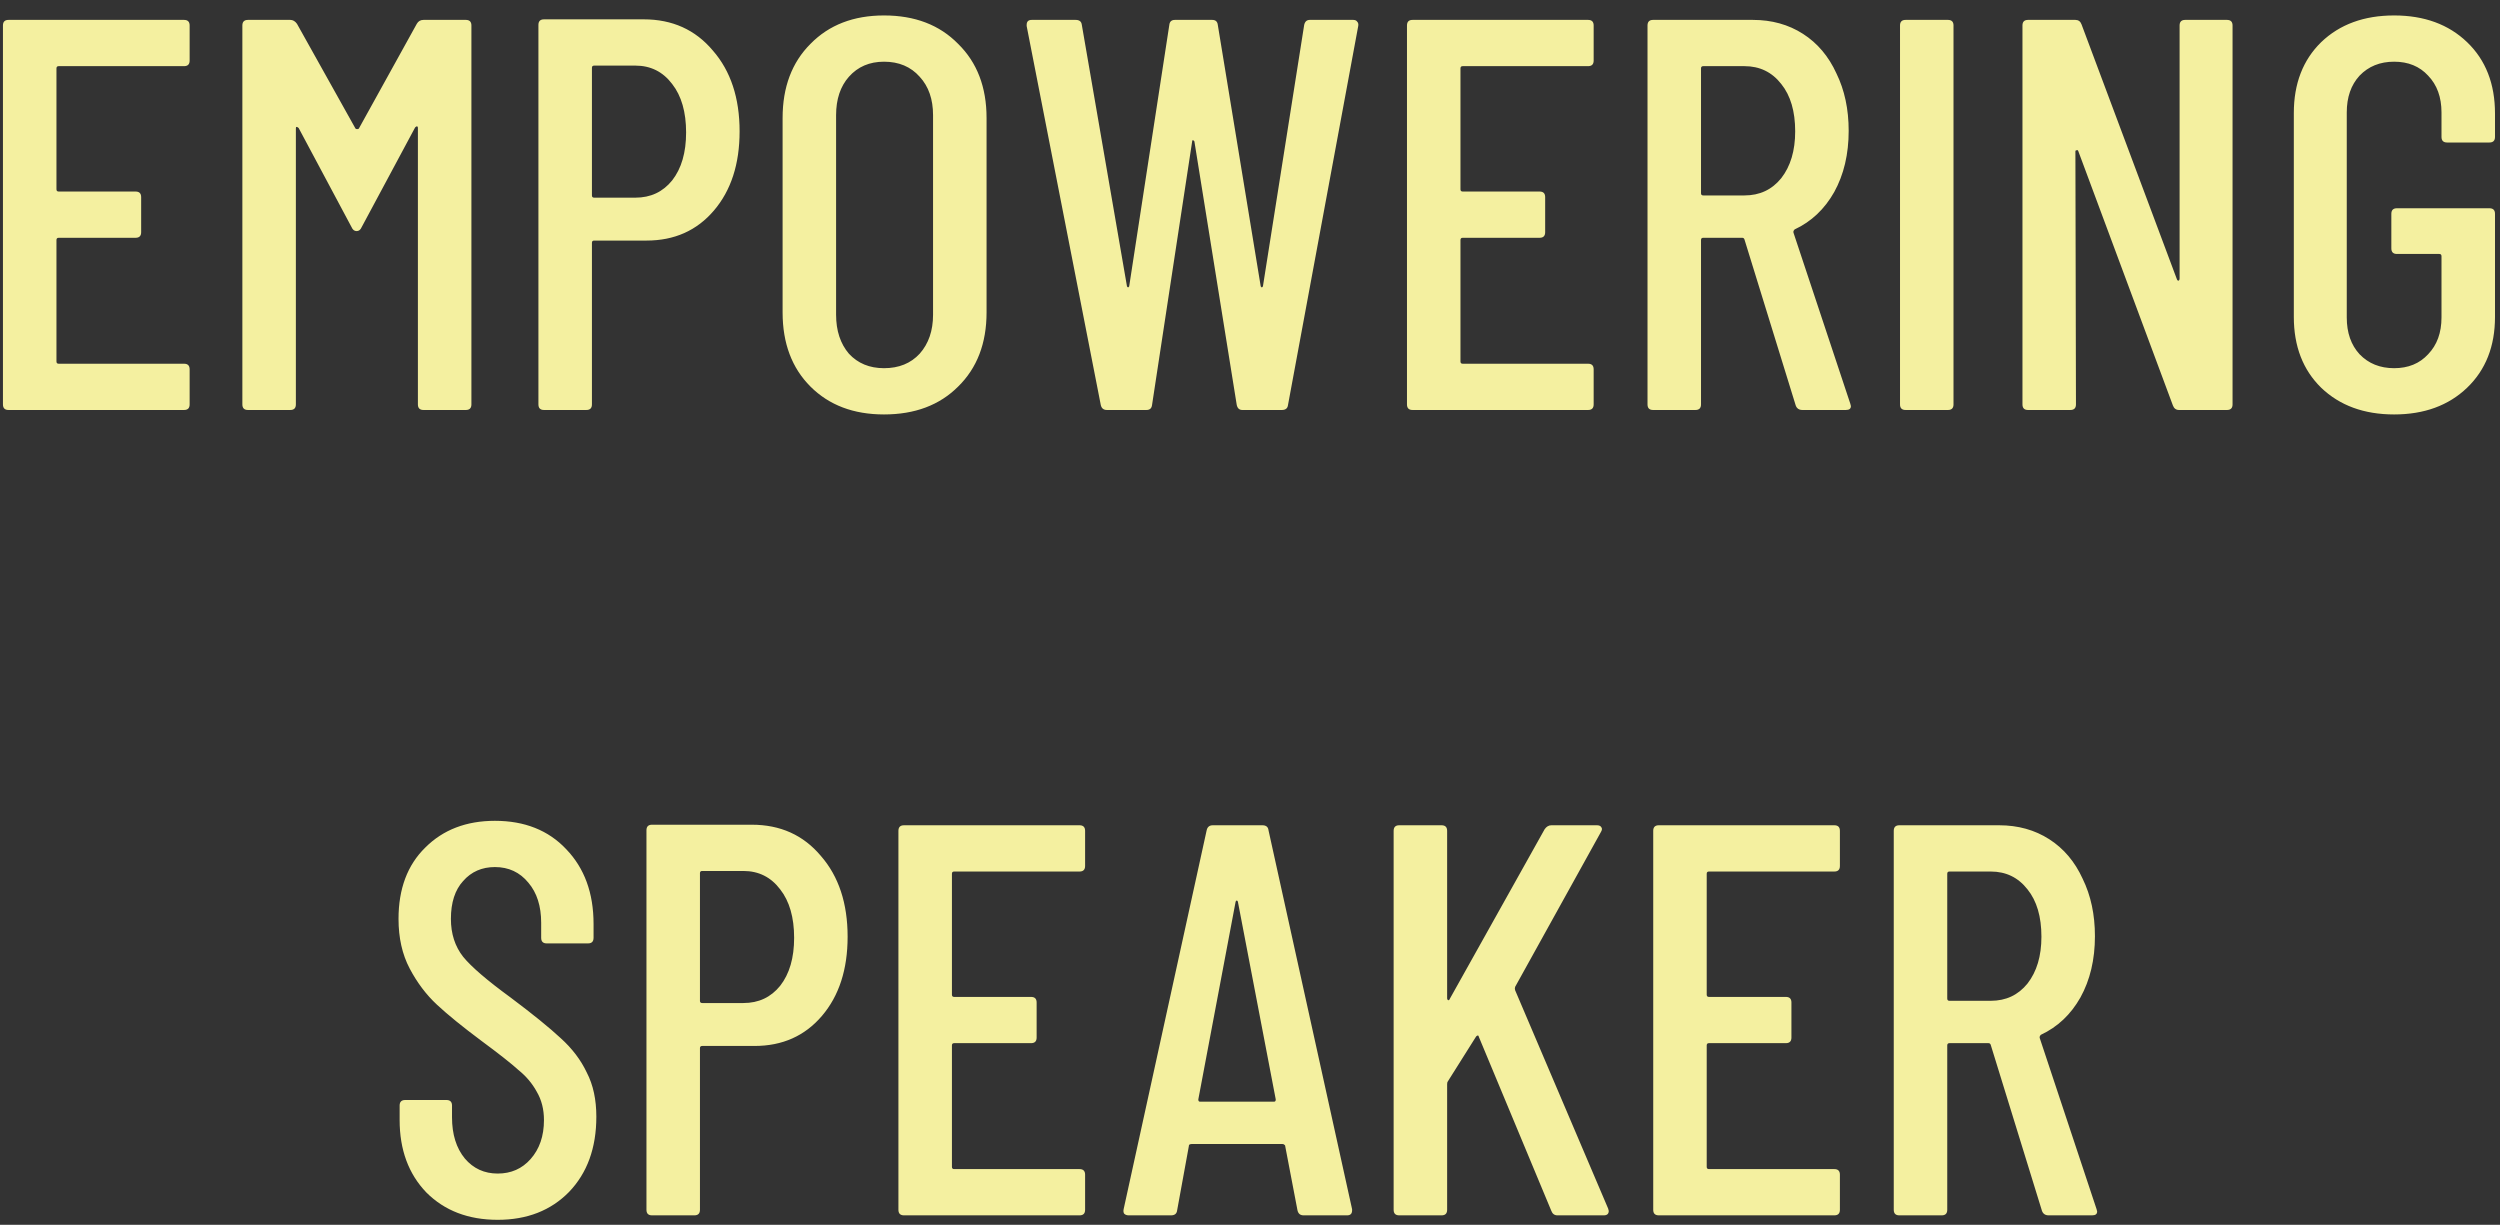 <svg xmlns="http://www.w3.org/2000/svg" fill="none" viewBox="0 0 149 73" height="73" width="149">
<rect x="0" y="0" width="149" height="73" fill="#333333" stroke="none"/>
<path fill="#F4F0A0" d="M11.302 3.611C11.302 3.832 11.192 3.943 10.97 3.943H3.497C3.409 3.943 3.365 3.987 3.365 4.076V11.283C3.365 11.371 3.409 11.416 3.497 11.416H8.081C8.302 11.416 8.413 11.527 8.413 11.748V13.84C8.413 14.062 8.302 14.172 8.081 14.172H3.497C3.409 14.172 3.365 14.217 3.365 14.305V21.546C3.365 21.634 3.409 21.678 3.497 21.678H10.97C11.192 21.678 11.302 21.789 11.302 22.011V24.103C11.302 24.324 11.192 24.435 10.97 24.435H0.508C0.287 24.435 0.176 24.324 0.176 24.103V1.519C0.176 1.297 0.287 1.186 0.508 1.186H10.97C11.192 1.186 11.302 1.297 11.302 1.519V3.611ZM24.841 1.419C24.93 1.264 25.062 1.186 25.24 1.186H27.764C27.985 1.186 28.096 1.297 28.096 1.519V24.103C28.096 24.324 27.985 24.435 27.764 24.435H25.24C25.018 24.435 24.907 24.324 24.907 24.103V7.63C24.907 7.563 24.885 7.53 24.841 7.53C24.819 7.53 24.786 7.552 24.741 7.596L21.553 13.541C21.487 13.696 21.387 13.774 21.254 13.774C21.121 13.774 21.022 13.696 20.955 13.541L17.8 7.63C17.756 7.585 17.711 7.563 17.667 7.563C17.645 7.563 17.634 7.596 17.634 7.663V24.103C17.634 24.324 17.523 24.435 17.302 24.435H14.778C14.556 24.435 14.445 24.324 14.445 24.103V1.519C14.445 1.297 14.556 1.186 14.778 1.186H17.302C17.457 1.186 17.59 1.264 17.7 1.419L21.188 7.663C21.21 7.685 21.243 7.696 21.287 7.696C21.332 7.696 21.365 7.685 21.387 7.663L24.841 1.419ZM38.367 1.153C40.072 1.153 41.445 1.773 42.486 3.013C43.549 4.231 44.08 5.836 44.08 7.829C44.08 9.777 43.571 11.349 42.552 12.545C41.534 13.741 40.194 14.338 38.534 14.338H35.412C35.323 14.338 35.279 14.383 35.279 14.471V24.103C35.279 24.324 35.168 24.435 34.947 24.435H32.422C32.201 24.435 32.09 24.324 32.09 24.103V1.485C32.09 1.264 32.201 1.153 32.422 1.153H38.367ZM37.869 11.781C38.777 11.781 39.508 11.438 40.061 10.752C40.615 10.043 40.892 9.091 40.892 7.895C40.892 6.678 40.615 5.714 40.061 5.006C39.508 4.275 38.777 3.91 37.869 3.91H35.412C35.323 3.91 35.279 3.954 35.279 4.043V11.648C35.279 11.737 35.323 11.781 35.412 11.781H37.869ZM52.688 24.701C50.872 24.701 49.411 24.147 48.304 23.04C47.197 21.933 46.643 20.461 46.643 18.623V7.032C46.643 5.194 47.197 3.722 48.304 2.615C49.411 1.485 50.872 0.921 52.688 0.921C54.526 0.921 55.998 1.485 57.105 2.615C58.234 3.722 58.799 5.194 58.799 7.032V18.623C58.799 20.461 58.234 21.933 57.105 23.04C55.998 24.147 54.526 24.701 52.688 24.701ZM52.688 21.944C53.573 21.944 54.282 21.656 54.813 21.081C55.345 20.483 55.61 19.708 55.61 18.756V6.866C55.61 5.914 55.345 5.15 54.813 4.574C54.282 3.976 53.573 3.677 52.688 3.677C51.824 3.677 51.127 3.976 50.595 4.574C50.086 5.15 49.831 5.914 49.831 6.866V18.756C49.831 19.708 50.086 20.483 50.595 21.081C51.127 21.656 51.824 21.944 52.688 21.944ZM65.971 24.435C65.772 24.435 65.65 24.335 65.606 24.136L61.189 1.552V1.485C61.189 1.286 61.288 1.186 61.488 1.186H64.112C64.333 1.186 64.455 1.286 64.477 1.485L67.167 17.062C67.189 17.106 67.211 17.128 67.234 17.128C67.256 17.128 67.278 17.106 67.3 17.062L69.691 1.485C69.713 1.286 69.824 1.186 70.023 1.186H72.249C72.448 1.186 72.558 1.286 72.581 1.485L75.138 17.062C75.16 17.106 75.182 17.128 75.204 17.128C75.227 17.128 75.249 17.106 75.271 17.062L77.729 1.485C77.773 1.286 77.884 1.186 78.061 1.186H80.651C80.762 1.186 80.84 1.22 80.884 1.286C80.95 1.352 80.972 1.441 80.95 1.552L76.765 24.136C76.743 24.335 76.621 24.435 76.4 24.435H74.042C73.865 24.435 73.754 24.335 73.71 24.136L71.186 8.427C71.164 8.382 71.13 8.36 71.086 8.36C71.064 8.36 71.053 8.382 71.053 8.427L68.662 24.136C68.639 24.335 68.529 24.435 68.329 24.435H65.971ZM94.982 3.611C94.982 3.832 94.871 3.943 94.65 3.943H87.177C87.088 3.943 87.044 3.987 87.044 4.076V11.283C87.044 11.371 87.088 11.416 87.177 11.416H91.76C91.982 11.416 92.092 11.527 92.092 11.748V13.84C92.092 14.062 91.982 14.172 91.76 14.172H87.177C87.088 14.172 87.044 14.217 87.044 14.305V21.546C87.044 21.634 87.088 21.678 87.177 21.678H94.65C94.871 21.678 94.982 21.789 94.982 22.011V24.103C94.982 24.324 94.871 24.435 94.65 24.435H84.188C83.966 24.435 83.856 24.324 83.856 24.103V1.519C83.856 1.297 83.966 1.186 84.188 1.186H94.65C94.871 1.186 94.982 1.297 94.982 1.519V3.611ZM107.425 24.435C107.225 24.435 107.092 24.346 107.026 24.169L103.97 14.272C103.948 14.206 103.904 14.172 103.838 14.172H101.513C101.424 14.172 101.38 14.217 101.38 14.305V24.103C101.38 24.324 101.269 24.435 101.048 24.435H98.524C98.302 24.435 98.192 24.324 98.192 24.103V1.519C98.192 1.297 98.302 1.186 98.524 1.186H104.469C105.598 1.186 106.594 1.463 107.458 2.017C108.321 2.57 108.986 3.356 109.451 4.375C109.938 5.371 110.181 6.511 110.181 7.796C110.181 9.191 109.893 10.408 109.318 11.449C108.742 12.467 107.956 13.209 106.96 13.674C106.893 13.741 106.871 13.807 106.893 13.873L110.281 24.07L110.314 24.203C110.314 24.358 110.214 24.435 110.015 24.435H107.425ZM101.513 3.943C101.424 3.943 101.38 3.987 101.38 4.076V11.515C101.38 11.604 101.424 11.648 101.513 11.648H103.97C104.878 11.648 105.609 11.305 106.163 10.619C106.716 9.91 106.993 8.98 106.993 7.829C106.993 6.633 106.716 5.692 106.163 5.006C105.609 4.297 104.878 3.943 103.97 3.943H101.513ZM113.573 24.435C113.352 24.435 113.241 24.324 113.241 24.103V1.519C113.241 1.297 113.352 1.186 113.573 1.186H116.097C116.319 1.186 116.429 1.297 116.429 1.519V24.103C116.429 24.324 116.319 24.435 116.097 24.435H113.573ZM129.904 1.519C129.904 1.297 130.015 1.186 130.237 1.186H132.727C132.949 1.186 133.06 1.297 133.06 1.519V24.103C133.06 24.324 132.949 24.435 132.727 24.435H129.871C129.694 24.435 129.572 24.346 129.506 24.169L123.86 8.991C123.838 8.947 123.804 8.936 123.76 8.958C123.716 8.958 123.694 8.98 123.694 9.025L123.727 24.103C123.727 24.324 123.616 24.435 123.395 24.435H120.871C120.649 24.435 120.539 24.324 120.539 24.103V1.519C120.539 1.297 120.649 1.186 120.871 1.186H123.694C123.871 1.186 123.993 1.275 124.059 1.452L129.738 16.63C129.76 16.697 129.794 16.73 129.838 16.73C129.882 16.708 129.904 16.663 129.904 16.597V1.519ZM142.69 24.701C140.897 24.701 139.447 24.169 138.34 23.107C137.255 22.044 136.712 20.638 136.712 18.889V6.733C136.712 4.984 137.255 3.578 138.34 2.515C139.447 1.452 140.897 0.921 142.69 0.921C144.484 0.921 145.934 1.452 147.041 2.515C148.148 3.578 148.702 4.995 148.702 6.766V8.161C148.702 8.382 148.591 8.493 148.37 8.493H145.846C145.624 8.493 145.513 8.382 145.513 8.161V6.7C145.513 5.792 145.248 5.061 144.716 4.508C144.207 3.954 143.532 3.677 142.69 3.677C141.849 3.677 141.163 3.954 140.631 4.508C140.122 5.061 139.867 5.792 139.867 6.7V18.922C139.867 19.83 140.122 20.56 140.631 21.114C141.163 21.667 141.849 21.944 142.69 21.944C143.532 21.944 144.207 21.667 144.716 21.114C145.248 20.56 145.513 19.83 145.513 18.922V15.268C145.513 15.18 145.469 15.136 145.381 15.136H142.856C142.635 15.136 142.524 15.025 142.524 14.803V12.744C142.524 12.523 142.635 12.412 142.856 12.412H148.37C148.591 12.412 148.702 12.523 148.702 12.744V18.889C148.702 20.638 148.148 22.044 147.041 23.107C145.934 24.169 144.484 24.701 142.69 24.701ZM29.663 72.701C27.914 72.701 26.497 72.158 25.412 71.073C24.349 69.966 23.818 68.527 23.818 66.756V65.892C23.818 65.671 23.929 65.56 24.15 65.56H26.608C26.829 65.56 26.94 65.671 26.94 65.892V66.59C26.94 67.608 27.195 68.427 27.704 69.047C28.213 69.645 28.866 69.944 29.663 69.944C30.46 69.944 31.114 69.656 31.623 69.081C32.154 68.483 32.42 67.708 32.42 66.756C32.42 66.114 32.276 65.549 31.988 65.062C31.723 64.575 31.357 64.143 30.892 63.767C30.45 63.368 29.719 62.792 28.7 62.04C27.571 61.198 26.685 60.479 26.043 59.881C25.401 59.283 24.859 58.563 24.416 57.722C23.973 56.881 23.752 55.895 23.752 54.766C23.752 52.973 24.283 51.556 25.346 50.515C26.409 49.452 27.793 48.921 29.497 48.921C31.269 48.921 32.686 49.485 33.748 50.614C34.834 51.744 35.376 53.227 35.376 55.065V55.895C35.376 56.117 35.265 56.227 35.044 56.227H32.586C32.365 56.227 32.254 56.117 32.254 55.895V54.999C32.254 54.002 31.999 53.205 31.49 52.607C30.981 51.987 30.317 51.677 29.497 51.677C28.722 51.677 28.091 51.954 27.604 52.508C27.117 53.039 26.874 53.792 26.874 54.766C26.874 55.652 27.117 56.405 27.604 57.025C28.091 57.622 29.032 58.431 30.427 59.449C31.756 60.445 32.752 61.254 33.416 61.873C34.103 62.493 34.623 63.18 34.977 63.933C35.354 64.663 35.542 65.538 35.542 66.556C35.542 68.416 34.999 69.911 33.915 71.04C32.83 72.147 31.413 72.701 29.663 72.701ZM44.806 49.153C46.511 49.153 47.883 49.773 48.924 51.013C49.987 52.231 50.518 53.836 50.518 55.829C50.518 57.777 50.009 59.349 48.99 60.545C47.972 61.741 46.632 62.339 44.972 62.339H41.85C41.761 62.339 41.717 62.383 41.717 62.471V72.103C41.717 72.324 41.606 72.435 41.385 72.435H38.861C38.639 72.435 38.529 72.324 38.529 72.103V49.485C38.529 49.264 38.639 49.153 38.861 49.153H44.806ZM44.307 59.781C45.215 59.781 45.946 59.438 46.499 58.752C47.053 58.043 47.33 57.091 47.33 55.895C47.33 54.678 47.053 53.714 46.499 53.006C45.946 52.275 45.215 51.91 44.307 51.91H41.85C41.761 51.91 41.717 51.954 41.717 52.043V59.648C41.717 59.737 41.761 59.781 41.85 59.781H44.307ZM64.672 51.611C64.672 51.832 64.562 51.943 64.34 51.943H56.867C56.779 51.943 56.735 51.987 56.735 52.076V59.283C56.735 59.371 56.779 59.416 56.867 59.416H61.451C61.672 59.416 61.783 59.526 61.783 59.748V61.84C61.783 62.062 61.672 62.172 61.451 62.172H56.867C56.779 62.172 56.735 62.217 56.735 62.305V69.546C56.735 69.634 56.779 69.678 56.867 69.678H64.34C64.562 69.678 64.672 69.789 64.672 70.011V72.103C64.672 72.324 64.562 72.435 64.34 72.435H53.878C53.657 72.435 53.546 72.324 53.546 72.103V49.519C53.546 49.297 53.657 49.186 53.878 49.186H64.34C64.562 49.186 64.672 49.297 64.672 49.519V51.611ZM77.696 72.435C77.496 72.435 77.375 72.335 77.33 72.136L76.6 68.317C76.6 68.272 76.578 68.239 76.533 68.217C76.511 68.195 76.478 68.184 76.434 68.184H71.02C70.976 68.184 70.931 68.195 70.887 68.217C70.865 68.239 70.854 68.272 70.854 68.317L70.157 72.136C70.134 72.335 70.013 72.435 69.791 72.435H67.267C67.156 72.435 67.068 72.402 67.001 72.335C66.957 72.269 66.946 72.18 66.968 72.07L71.917 49.485C71.961 49.286 72.083 49.186 72.282 49.186H75.238C75.46 49.186 75.581 49.286 75.603 49.485L80.585 72.07V72.136C80.585 72.335 80.486 72.435 80.286 72.435H77.696ZM71.419 65.527C71.419 65.615 71.452 65.66 71.518 65.66H75.936C76.002 65.66 76.035 65.615 76.035 65.527L73.777 53.736C73.755 53.692 73.732 53.67 73.71 53.67C73.688 53.67 73.666 53.692 73.644 53.736L71.419 65.527ZM83.393 72.435C83.172 72.435 83.061 72.324 83.061 72.103V49.519C83.061 49.297 83.172 49.186 83.393 49.186H85.917C86.139 49.186 86.249 49.297 86.249 49.519V59.482C86.249 59.549 86.272 59.593 86.316 59.615C86.36 59.615 86.393 59.582 86.416 59.516L92.062 49.419C92.172 49.264 92.305 49.186 92.46 49.186H95.184C95.317 49.186 95.405 49.231 95.449 49.319C95.494 49.386 95.483 49.474 95.416 49.585L90.301 58.818C90.279 58.884 90.279 58.951 90.301 59.017L95.848 72.037L95.881 72.169C95.881 72.347 95.781 72.435 95.582 72.435H92.826C92.648 72.435 92.527 72.347 92.46 72.169L88.143 61.807C88.121 61.696 88.065 61.685 87.977 61.774L86.283 64.464C86.261 64.486 86.249 64.542 86.249 64.63V72.103C86.249 72.324 86.139 72.435 85.917 72.435H83.393ZM109.658 51.611C109.658 51.832 109.548 51.943 109.326 51.943H101.853C101.765 51.943 101.72 51.987 101.72 52.076V59.283C101.72 59.371 101.765 59.416 101.853 59.416H106.437C106.658 59.416 106.769 59.526 106.769 59.748V61.84C106.769 62.062 106.658 62.172 106.437 62.172H101.853C101.765 62.172 101.72 62.217 101.72 62.305V69.546C101.72 69.634 101.765 69.678 101.853 69.678H109.326C109.548 69.678 109.658 69.789 109.658 70.011V72.103C109.658 72.324 109.548 72.435 109.326 72.435H98.864C98.643 72.435 98.532 72.324 98.532 72.103V49.519C98.532 49.297 98.643 49.186 98.864 49.186H109.326C109.548 49.186 109.658 49.297 109.658 49.519V51.611ZM122.101 72.435C121.902 72.435 121.769 72.347 121.702 72.169L118.647 62.272C118.625 62.206 118.58 62.172 118.514 62.172H116.189C116.101 62.172 116.056 62.217 116.056 62.305V72.103C116.056 72.324 115.946 72.435 115.724 72.435H113.2C112.979 72.435 112.868 72.324 112.868 72.103V49.519C112.868 49.297 112.979 49.186 113.2 49.186H119.145C120.274 49.186 121.271 49.463 122.134 50.017C122.998 50.57 123.662 51.356 124.127 52.375C124.614 53.371 124.858 54.511 124.858 55.796C124.858 57.191 124.57 58.408 123.994 59.449C123.418 60.468 122.632 61.209 121.636 61.674C121.57 61.741 121.547 61.807 121.57 61.873L124.957 72.07L124.99 72.203C124.99 72.358 124.891 72.435 124.691 72.435H122.101ZM116.189 51.943C116.101 51.943 116.056 51.987 116.056 52.076V59.516C116.056 59.604 116.101 59.648 116.189 59.648H118.647C119.555 59.648 120.285 59.305 120.839 58.619C121.392 57.91 121.669 56.98 121.669 55.829C121.669 54.633 121.392 53.692 120.839 53.006C120.285 52.297 119.555 51.943 118.647 51.943H116.189Z"></path>
</svg>
